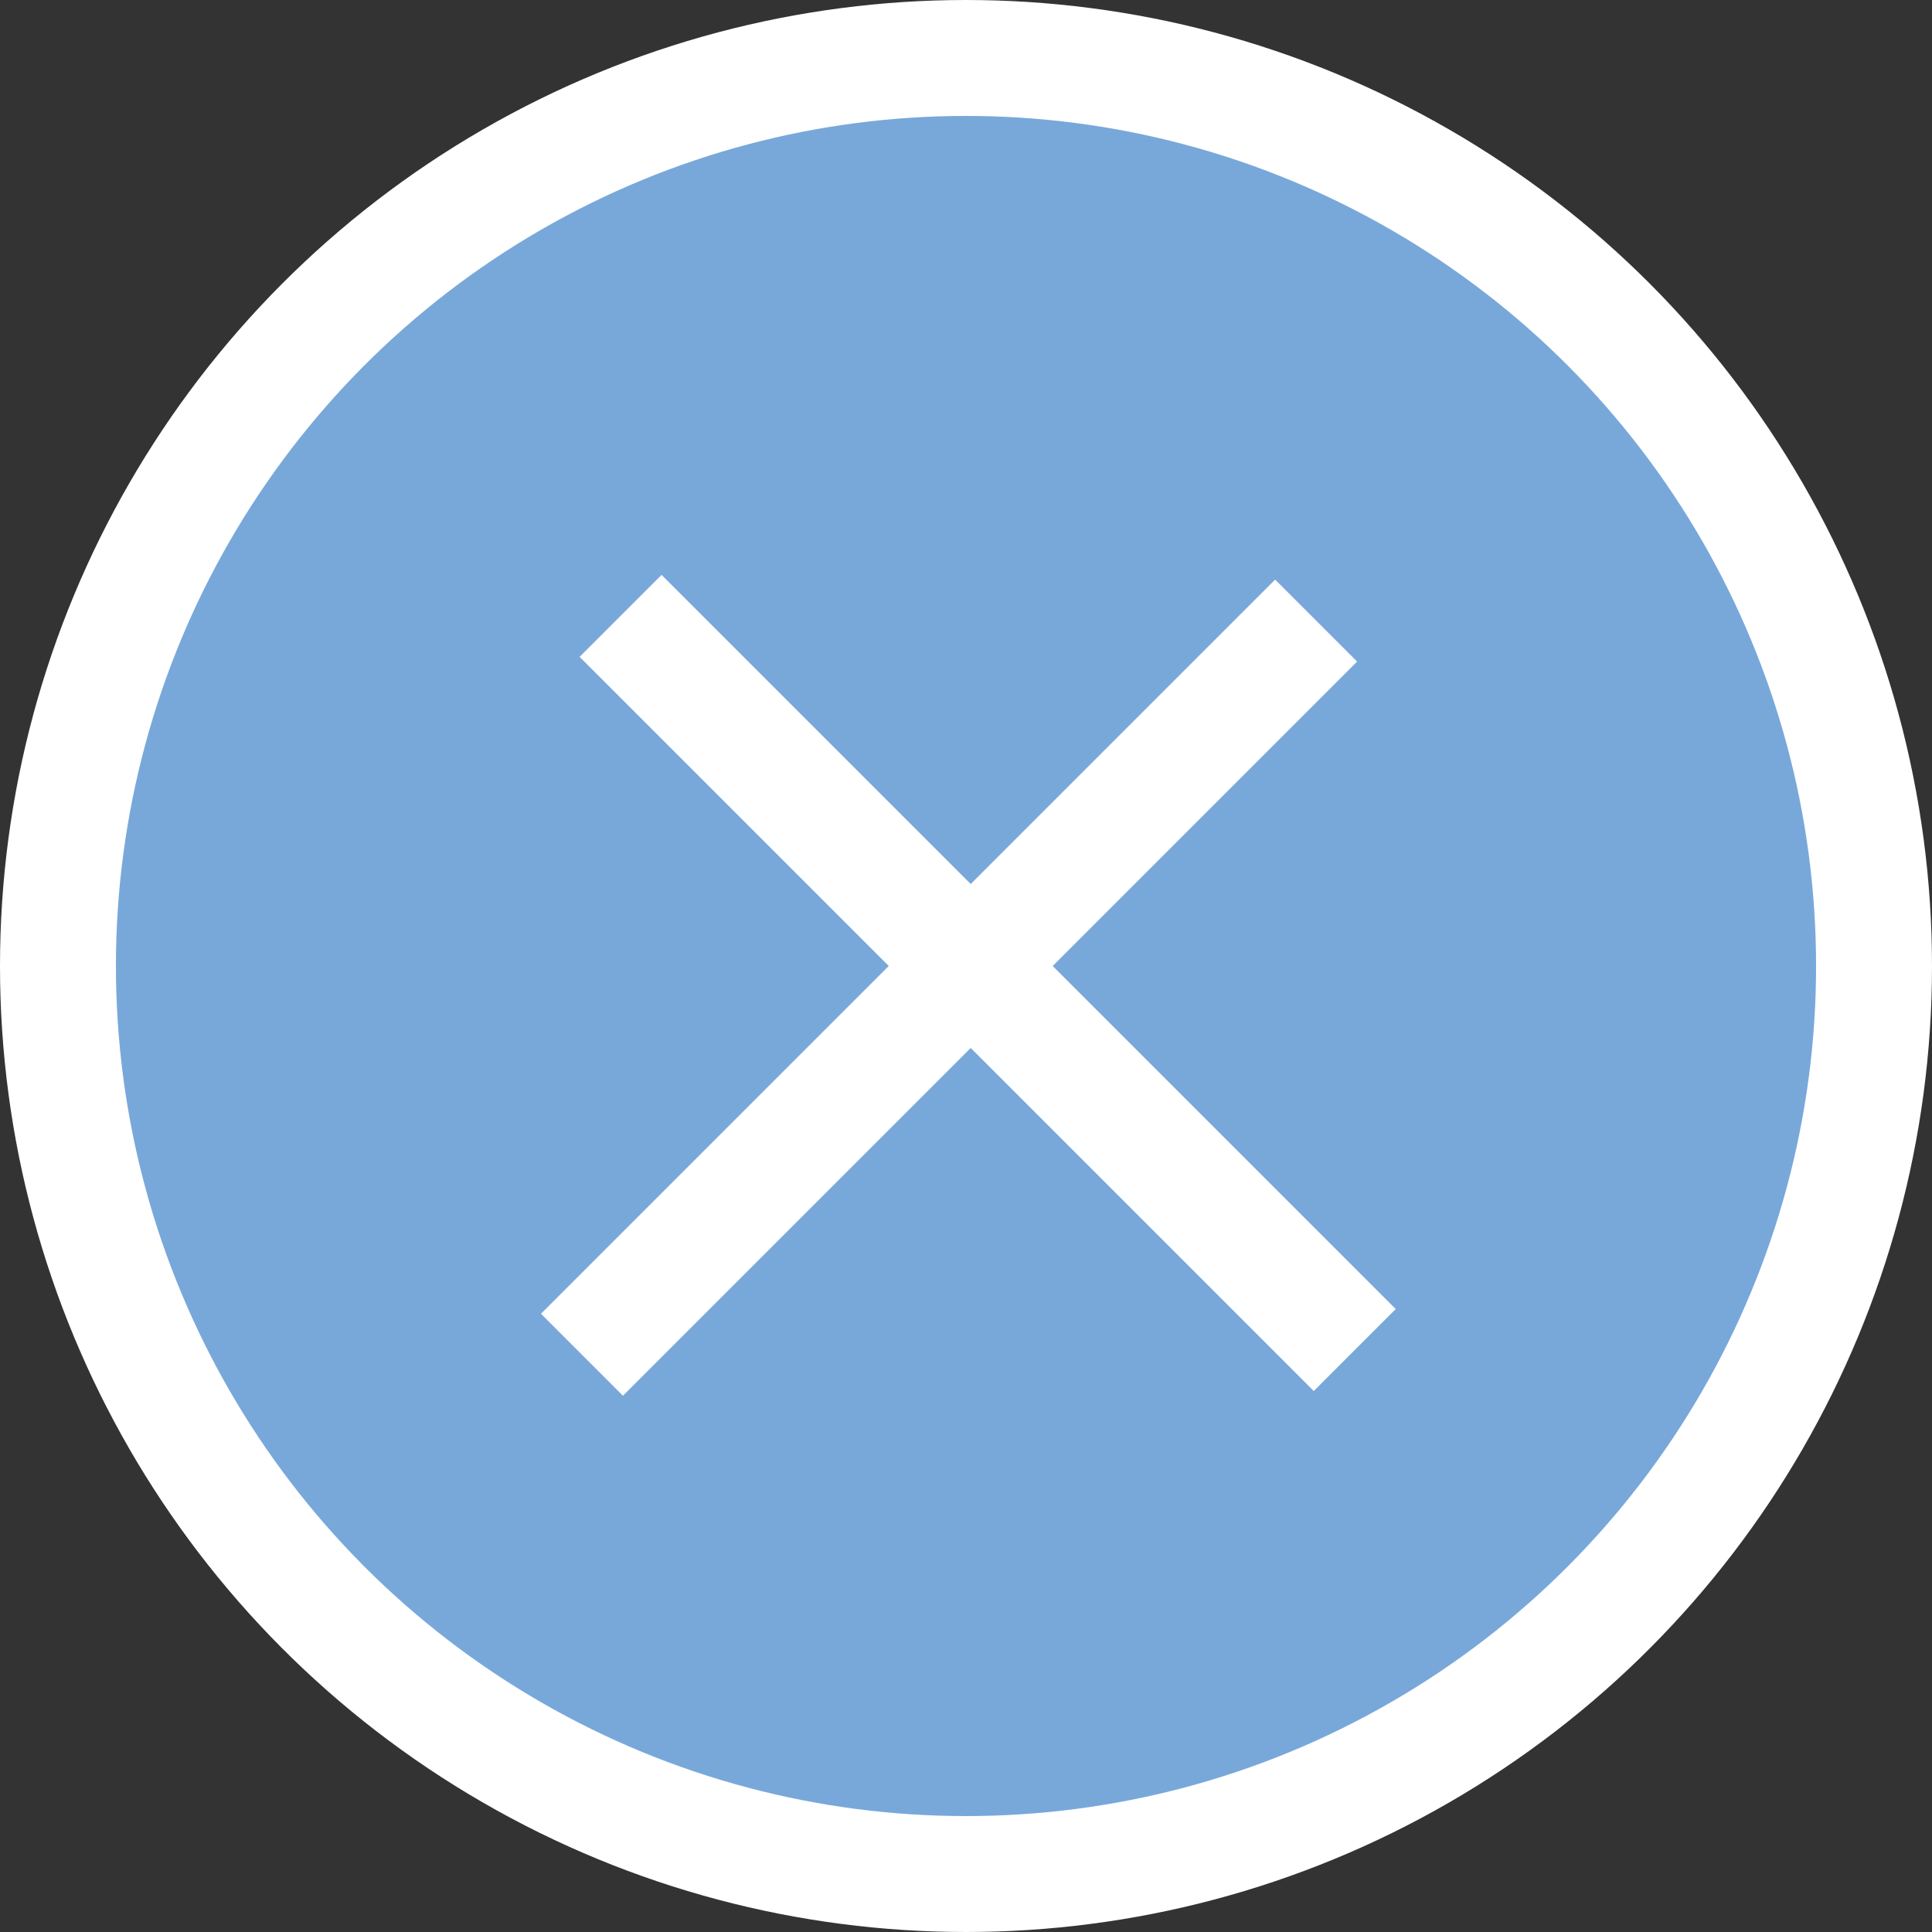 <svg width="50" height="50" viewBox="0 0 50 50" fill="none" xmlns="http://www.w3.org/2000/svg">
<rect x="0" y="0" width="50" height="50" fill="#333333" stroke="none"/>
<circle cx="25" cy="25" r="23.5" fill="#78A8DA" stroke="white" stroke-width="3"/>
<line x1="16.061" y1="15.939" x2="35.061" y2="34.939" stroke="white" stroke-width="3"/>
<line x1="34.061" y1="16.061" x2="15.061" y2="35.061" stroke="white" stroke-width="3"/>
</svg>
